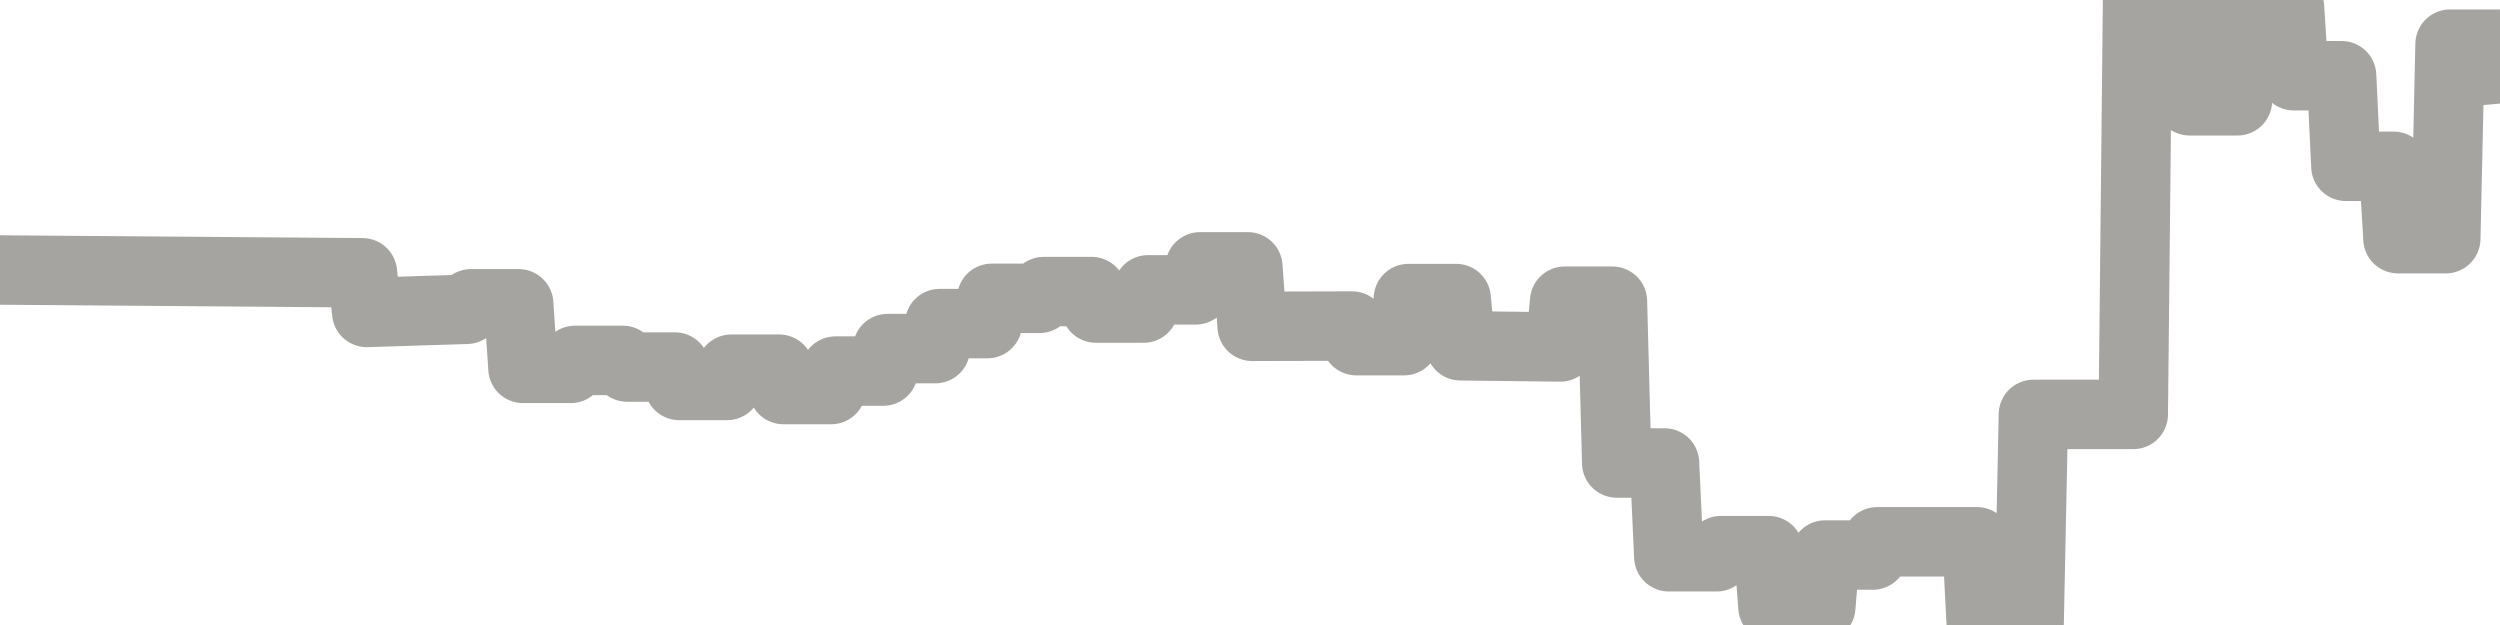 <?xml version="1.0" encoding="utf-8" standalone="no"?>
<!DOCTYPE svg PUBLIC "-//W3C//DTD SVG 1.1//EN"
  "http://www.w3.org/Graphics/SVG/1.1/DTD/svg11.dtd">
<svg xmlns:xlink="http://www.w3.org/1999/xlink" width="72pt" height="18pt" viewBox="0 0 72 18" xmlns="http://www.w3.org/2000/svg" version="1.1">
 <defs>
  <style type="text/css">*{stroke-linejoin: round; stroke-linecap: butt}</style>
 </defs>
 <g id="figure_1">
  <g id="patch_1">
   <path d="M 0 18 
L 72 18 
L 72 0 
L 0 0 
L 0 18 
z
" style="fill: none"/>
  </g>
  <g id="axes_1">
   <g id="patch_2">
    <path d="M 0 18 
L 72 18 
L 72 0 
L 0 0 
L 0 18 
z
" style="fill: none; opacity: 0"/>
   </g>
   <g id="line2d_1">
    <path d="M 0 7.776 
L 10.438 7.856 
L 10.562 8.998 
L 13.438 8.908 
L 13.562 8.75 
L 14.938 8.75 
L 15.062 10.609 
L 16.438 10.609 
L 16.562 10.379 
L 17.938 10.379 
L 18.062 10.571 
L 19.438 10.571 
L 19.562 11.101 
L 20.938 11.101 
L 21.062 10.632 
L 22.438 10.632 
L 22.562 11.218 
L 23.938 11.218 
L 24.062 10.687 
L 25.438 10.687 
L 25.562 10.04 
L 26.938 10.04 
L 27.062 9.319 
L 28.438 9.319 
L 28.562 8.592 
L 29.938 8.592 
L 30.062 8.397 
L 31.438 8.397 
L 31.562 8.872 
L 32.938 8.872 
L 33.062 8.348 
L 34.438 8.348 
L 34.562 7.685 
L 35.938 7.685 
L 36.062 9.398 
L 38.938 9.39 
L 39.062 9.811 
L 40.438 9.811 
L 40.562 8.599 
L 41.938 8.599 
L 42.062 9.959 
L 44.938 9.992 
L 45.062 8.675 
L 46.438 8.675 
L 46.562 13.334 
L 47.938 13.334 
L 48.062 16.035 
L 49.438 16.035 
L 49.562 15.858 
L 50.938 15.858 
L 51.062 17.483 
L 52.438 17.483 
L 52.562 15.985 
L 53.938 15.985 
L 54.062 15.604 
L 56.938 15.604 
L 57.062 18 
L 58.438 18 
L 58.562 11.935 
L 61.438 11.935 
L 61.562 0 
L 62.938 0 
L 63.062 2.903 
L 64.438 2.903 
L 64.562 0.204 
L 65.938 0.204 
L 66.062 2.181 
L 67.438 2.181 
L 67.562 4.79 
L 68.938 4.79 
L 69.062 6.874 
L 70.438 6.874 
L 70.562 1.272 
L 71.938 1.272 
L 72 1.98 
L 72 1.98 
" clip-path="url(#p46d2d8563d)" style="fill: none; stroke: #a6a4a0; stroke-width: 2; stroke-linecap: square"/>
   </g>
  </g>
  <g id="axes_2"/>
 </g>
 <defs>
  <clipPath id="p46d2d8563d">
   <rect x="0" y="0" width="72" height="18"/>
  </clipPath>
 </defs>
</svg>
